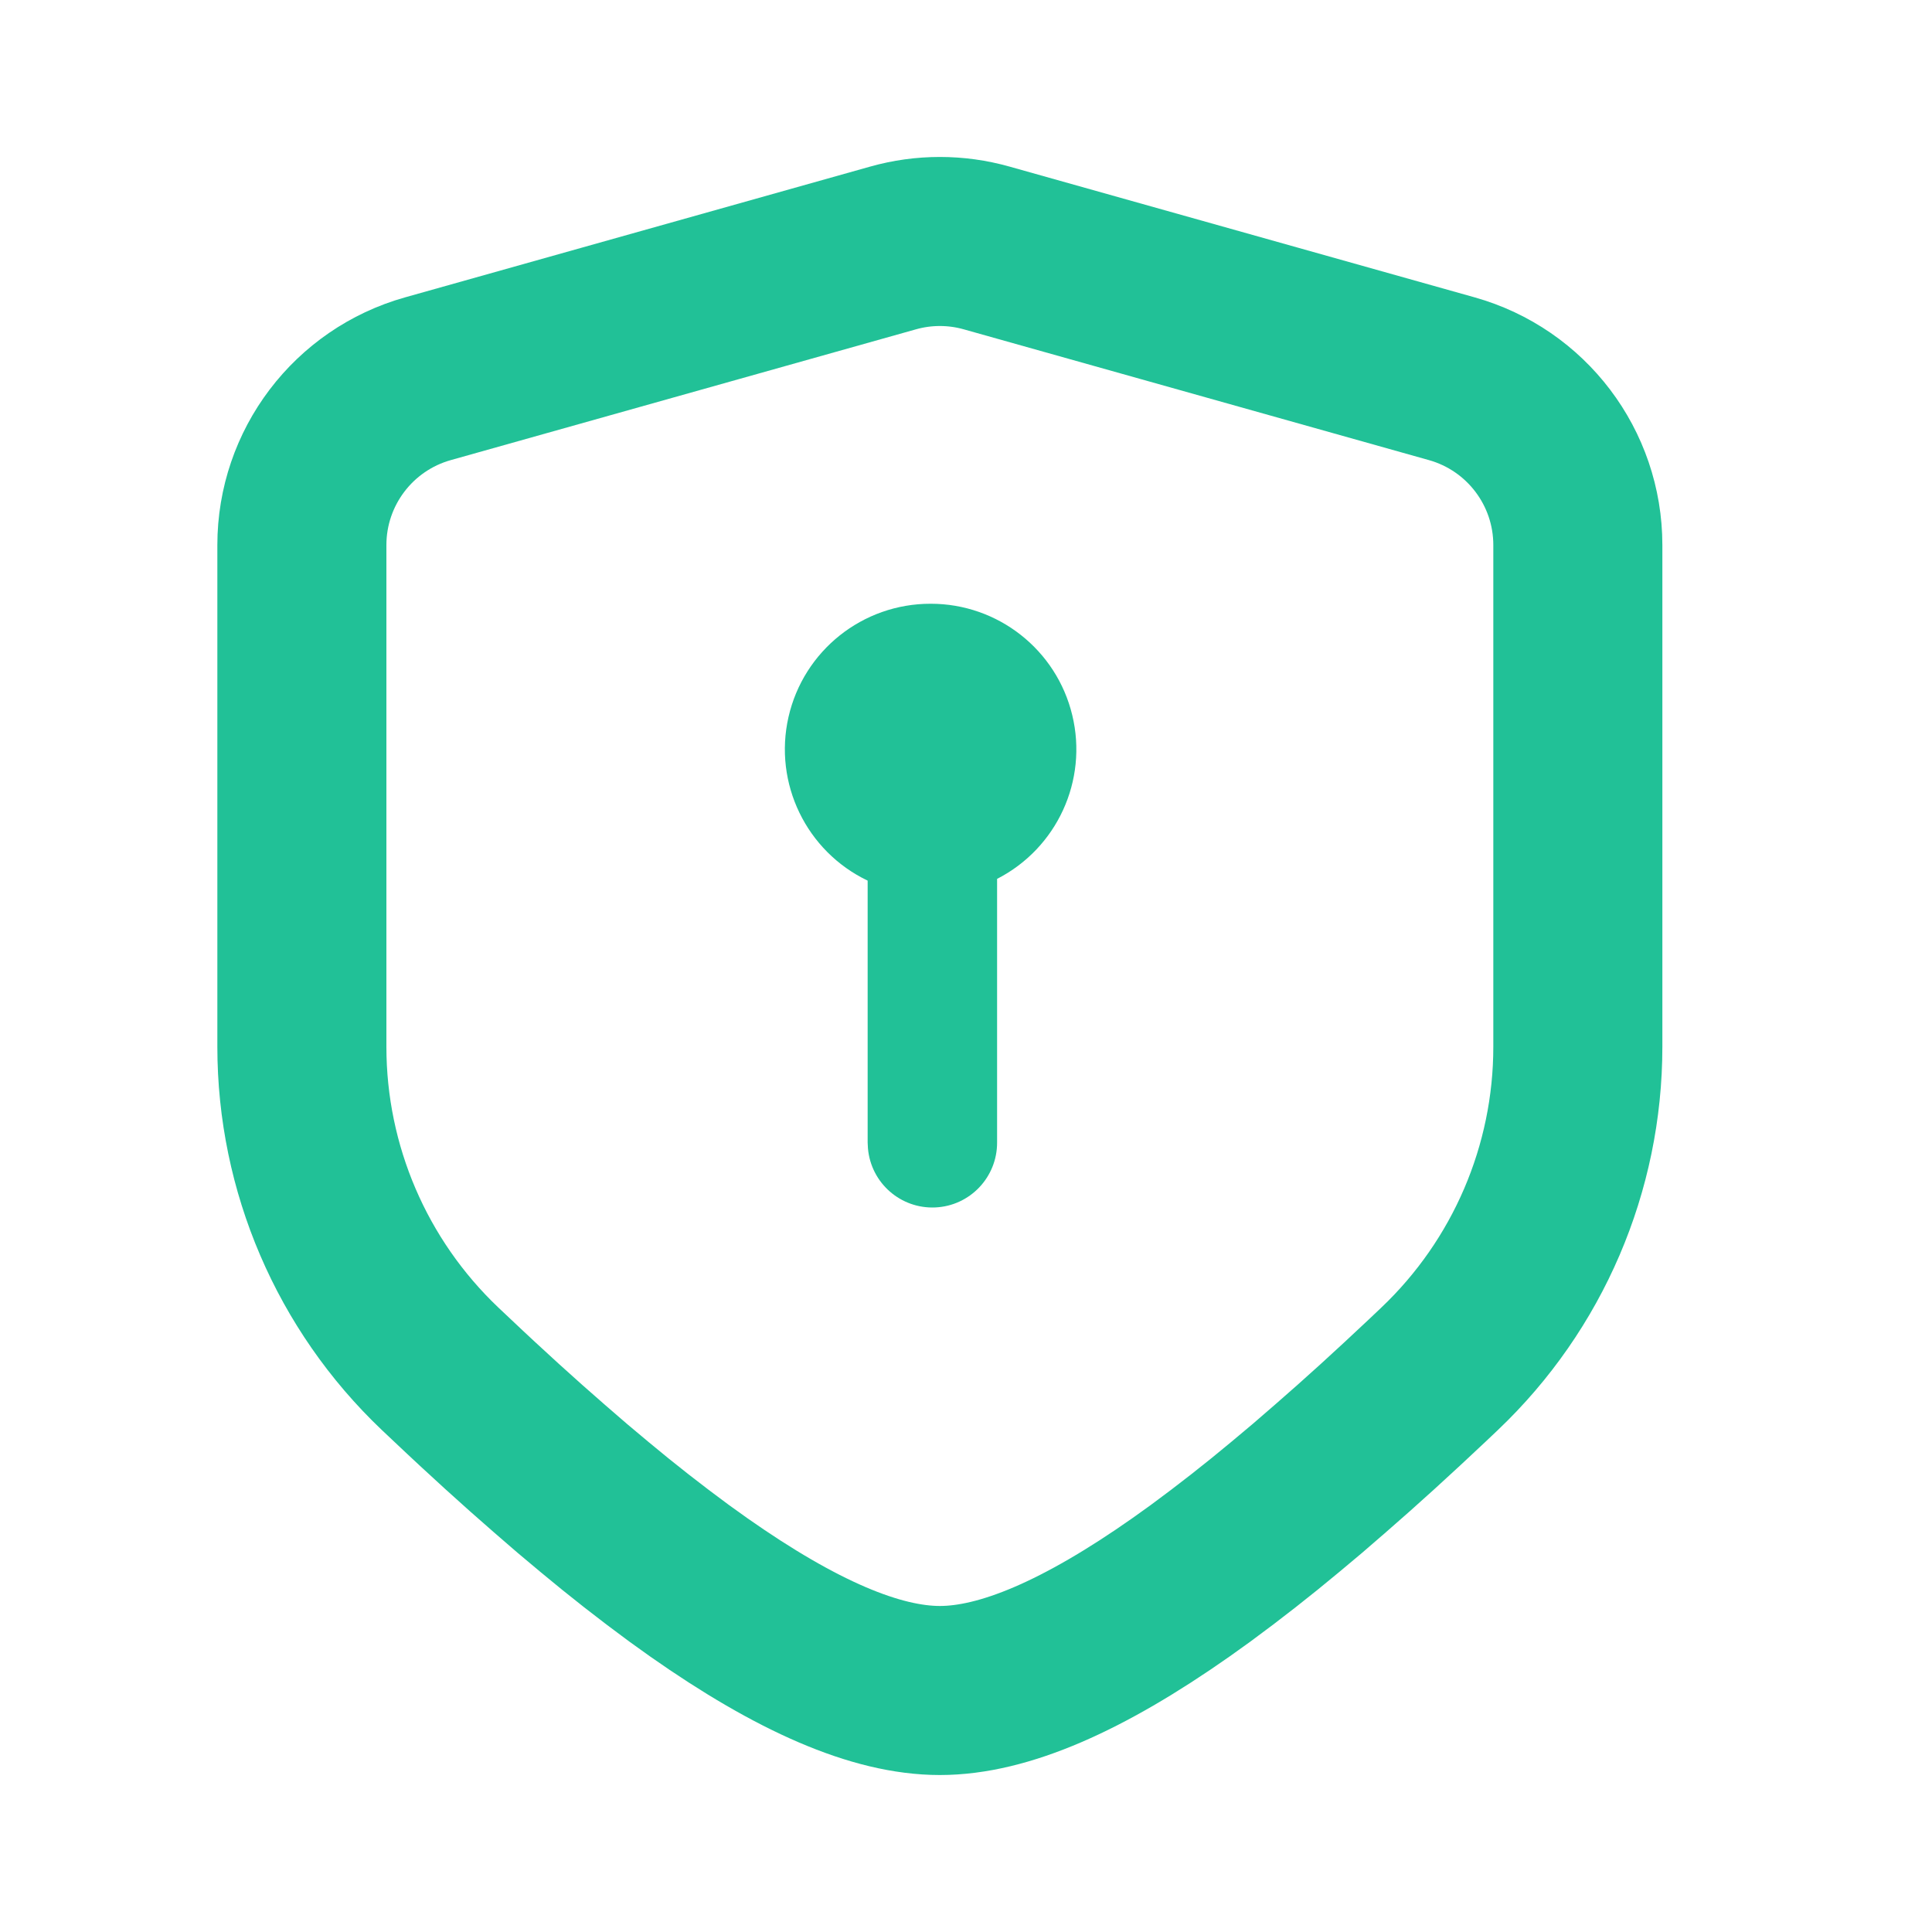 <?xml version="1.0" encoding="UTF-8"?>
<svg width="32px" height="32px" viewBox="0 0 32 32" version="1.1" xmlns="http://www.w3.org/2000/svg" xmlns:xlink="http://www.w3.org/1999/xlink">
    <title>编组 100</title>
    <g id="官网pc" stroke="none" stroke-width="1" fill="none" fill-rule="evenodd">
        <g id="官网--新增轮播" transform="translate(-906, -5125)">
            <g id="编组-104" transform="translate(180, 4997)">
                <g id="编组-100" transform="translate(726, 128)">
                    <rect id="矩形" fill-opacity="0" fill="#D8D8D8" x="0" y="0" width="32" height="32"></rect>
                    <g id="隐私保护" transform="translate(5, 4)" fill-rule="nonzero">
                        <path d="M9.792,0.107 C10.299,-0.036 10.835,-0.036 11.342,0.107 L19.046,2.273 C20.281,2.62 21.134,3.746 21.134,5.028 L21.134,13.338 C21.134,15.354 20.307,17.281 18.846,18.67 L18.636,18.869 L18.222,19.256 L17.817,19.628 L17.421,19.984 L17.033,20.325 L16.655,20.652 L16.284,20.963 C15.831,21.341 15.365,21.706 14.889,22.056 L14.561,22.291 C12.939,23.43 11.623,24 10.567,24 C9.511,24 8.195,23.43 6.573,22.291 L6.245,22.056 C5.769,21.706 5.303,21.341 4.85,20.963 L4.479,20.652 L4.101,20.325 L3.713,19.984 L3.317,19.628 L2.912,19.256 L2.706,19.064 L2.288,18.67 C0.827,17.281 0,15.354 0,13.338 L0,5.028 C0,3.746 0.853,2.62 2.088,2.273 L9.792,0.107 Z" id="路径" stroke="#21C197" stroke-width="2.8"></path>
                        <path d="M10.415,6 C11.529,5.999 12.499,6.762 12.76,7.845 C13.022,8.928 12.507,10.049 11.515,10.557 L11.515,14.923 C11.517,15.498 11.066,15.973 10.492,15.999 C9.918,16.025 9.426,15.594 9.376,15.021 L9.371,14.923 L9.371,10.586 C8.355,10.1 7.81,8.974 8.06,7.876 C8.31,6.777 9.288,5.998 10.415,6 Z" id="路径" fill="#21C197"></path>
                    </g>
                </g>
            </g>
        </g>
    </g>
</svg>